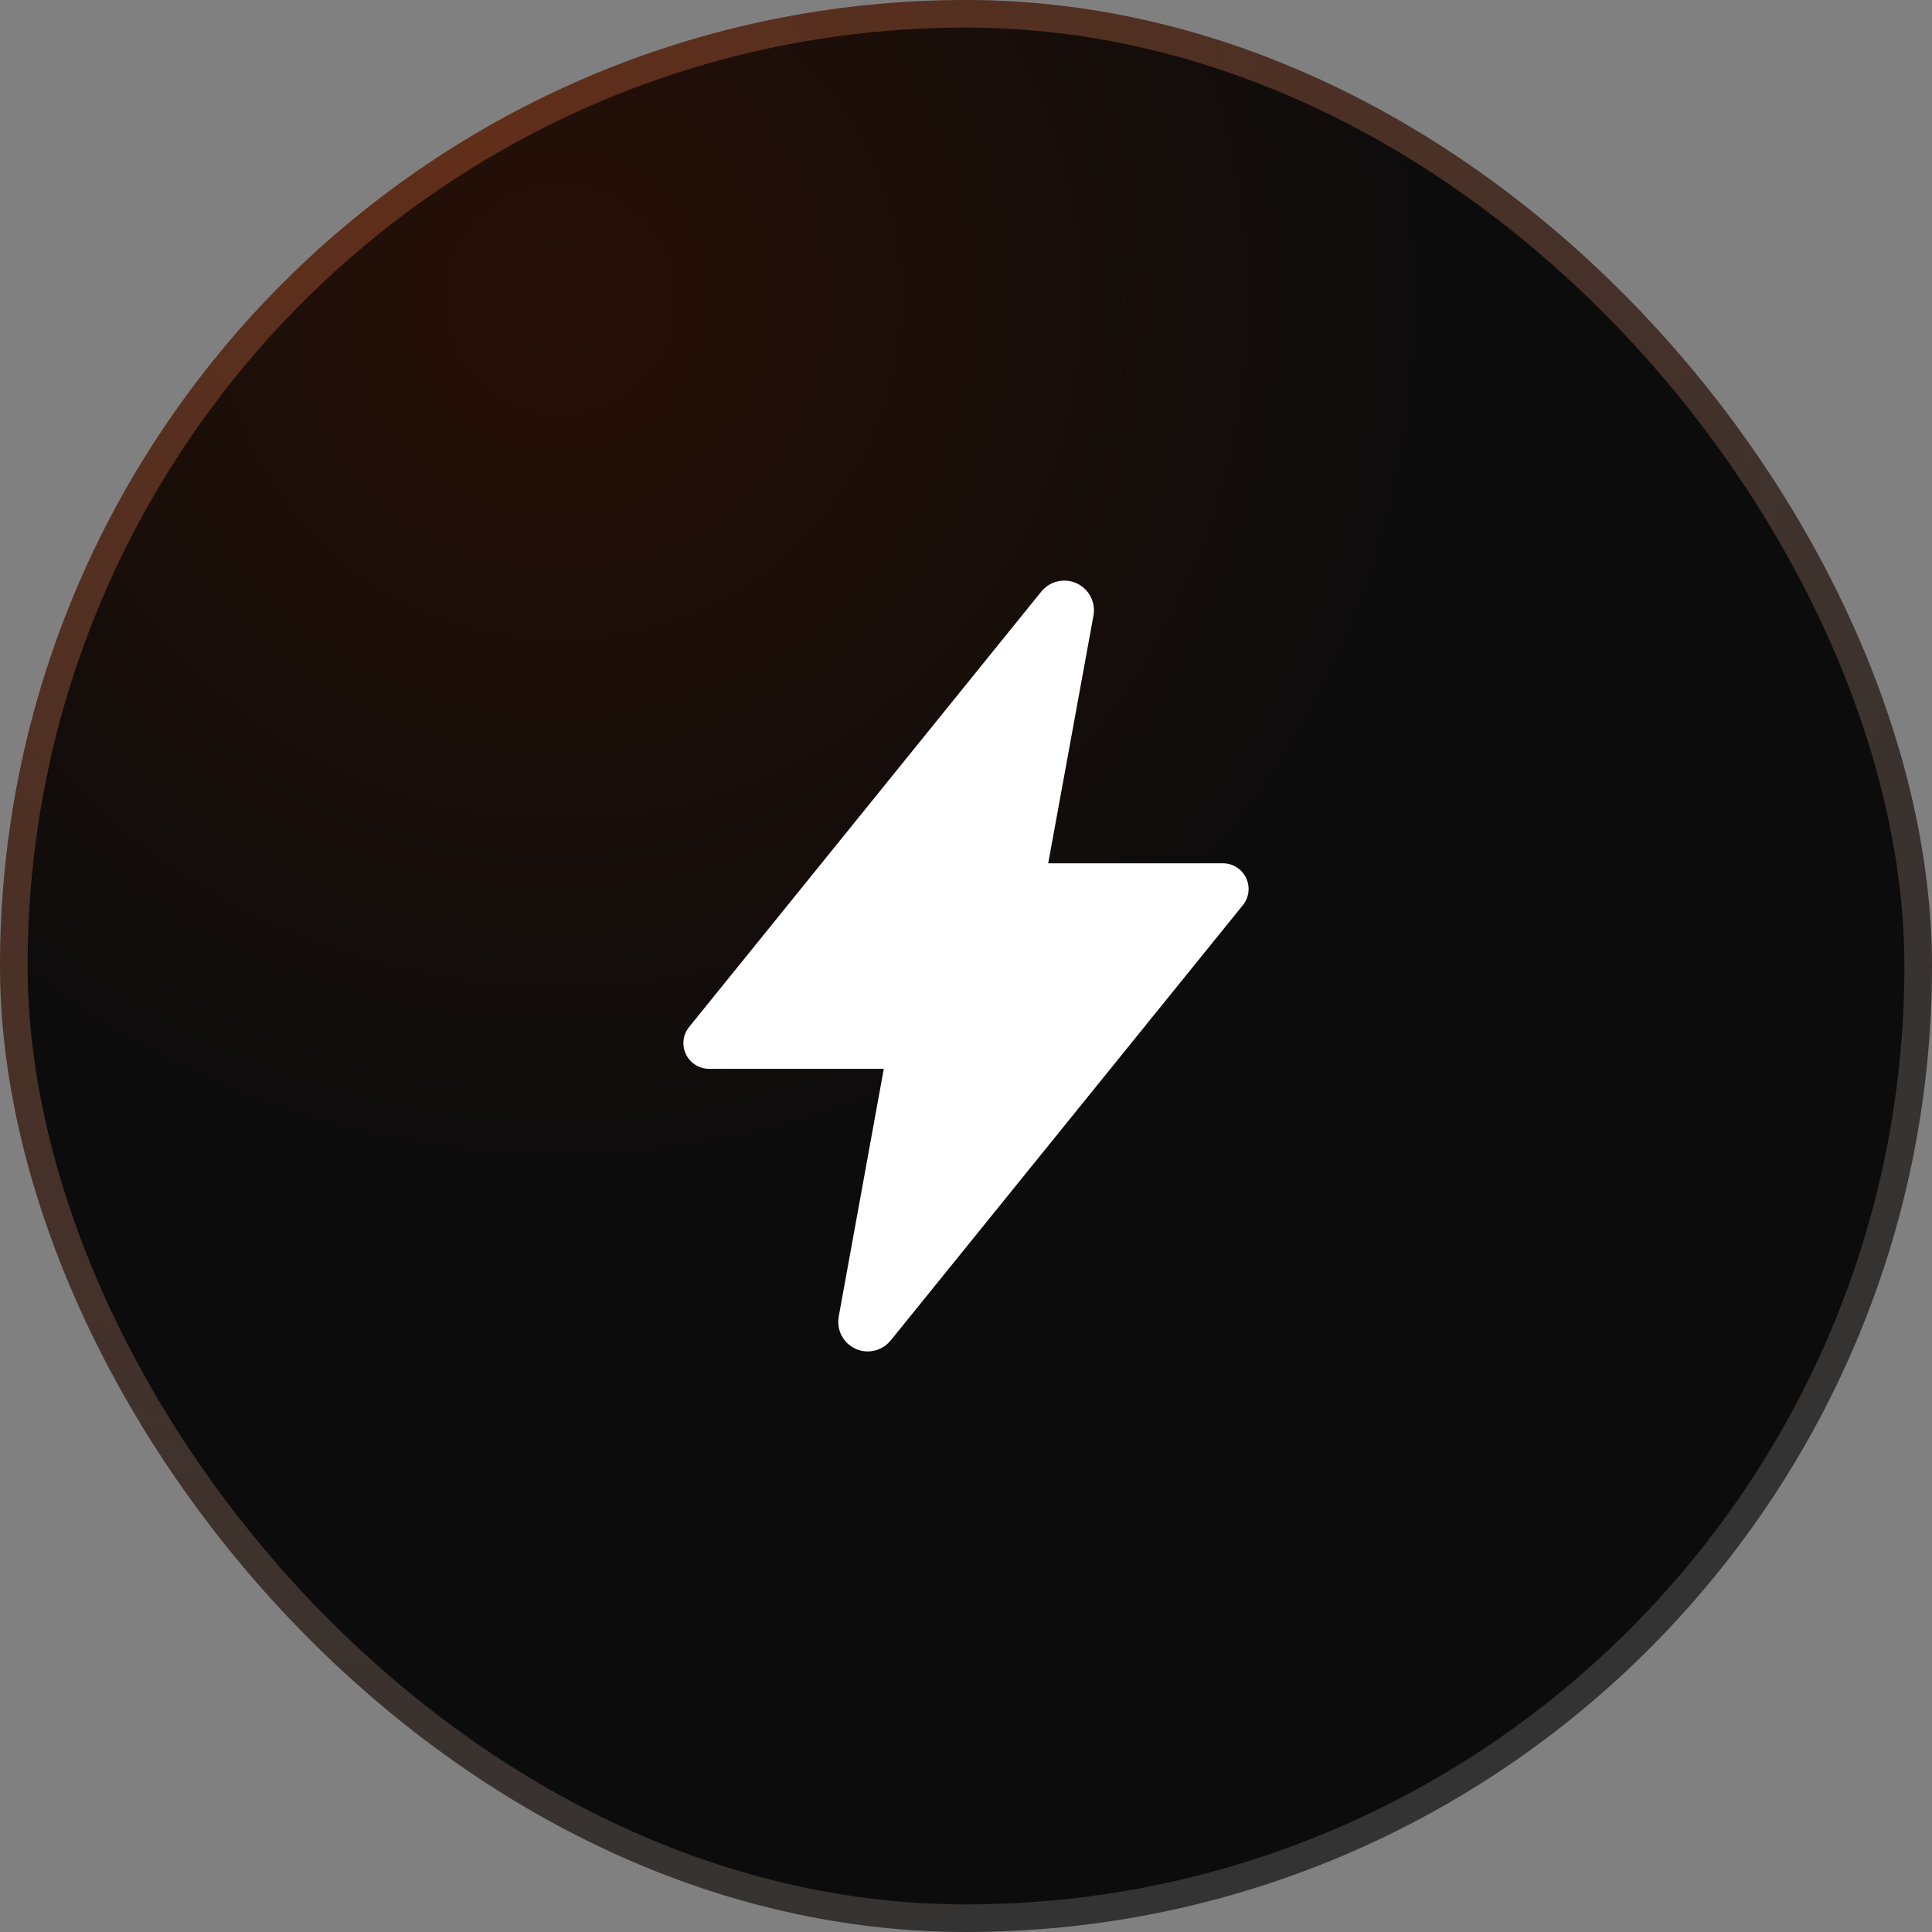 <svg xmlns="http://www.w3.org/2000/svg" width="94" height="94" viewBox="0 0 94 94" fill="none"><rect x="0" y="0" width="94" height="94" fill="#808080" stroke="none"/><rect x="0.671" y="0.671" width="92.657" height="92.657" rx="46.329" fill="url(#paint0_radial_141_6)" stroke="url(#paint1_radial_141_6)" stroke-width="1.343"></rect><path d="M42.22 65.753C42.011 65.754 41.804 65.708 41.614 65.619C41.424 65.531 41.255 65.402 41.121 65.242C40.986 65.081 40.888 64.893 40.834 64.691C40.779 64.488 40.77 64.276 40.807 64.07V64.061L43 52.003H34.5C34.264 52.003 34.033 51.936 33.833 51.81C33.633 51.684 33.474 51.505 33.372 51.291C33.27 51.078 33.231 50.841 33.259 50.606C33.286 50.372 33.38 50.15 33.529 49.967L50.65 28.8C50.845 28.552 51.116 28.375 51.42 28.296C51.725 28.217 52.048 28.24 52.338 28.361C52.629 28.483 52.872 28.696 53.03 28.968C53.188 29.241 53.252 29.557 53.214 29.87C53.214 29.893 53.207 29.916 53.204 29.94L51 42.003H59.5C59.736 42.003 59.967 42.07 60.166 42.196C60.366 42.322 60.526 42.502 60.627 42.715C60.729 42.927 60.768 43.165 60.741 43.399C60.713 43.633 60.62 43.855 60.472 44.038L43.347 65.205C43.212 65.375 43.041 65.513 42.846 65.608C42.651 65.703 42.437 65.752 42.22 65.753Z" fill="white"></path><defs><radialGradient id="paint0_radial_141_6" cx="0" cy="0" r="1" gradientUnits="userSpaceOnUse" gradientTransform="translate(27 14.5) rotate(63.146) scale(44.275)"><stop stop-color="#271007"></stop><stop offset="1" stop-color="#0C0C0C"></stop></radialGradient><radialGradient id="paint1_radial_141_6" cx="0" cy="0" r="1" gradientUnits="userSpaceOnUse" gradientTransform="translate(22.5 7.5) rotate(74.186) scale(89.903)"><stop stop-color="#612E19"></stop><stop offset="1" stop-color="#333333"></stop></radialGradient></defs></svg>